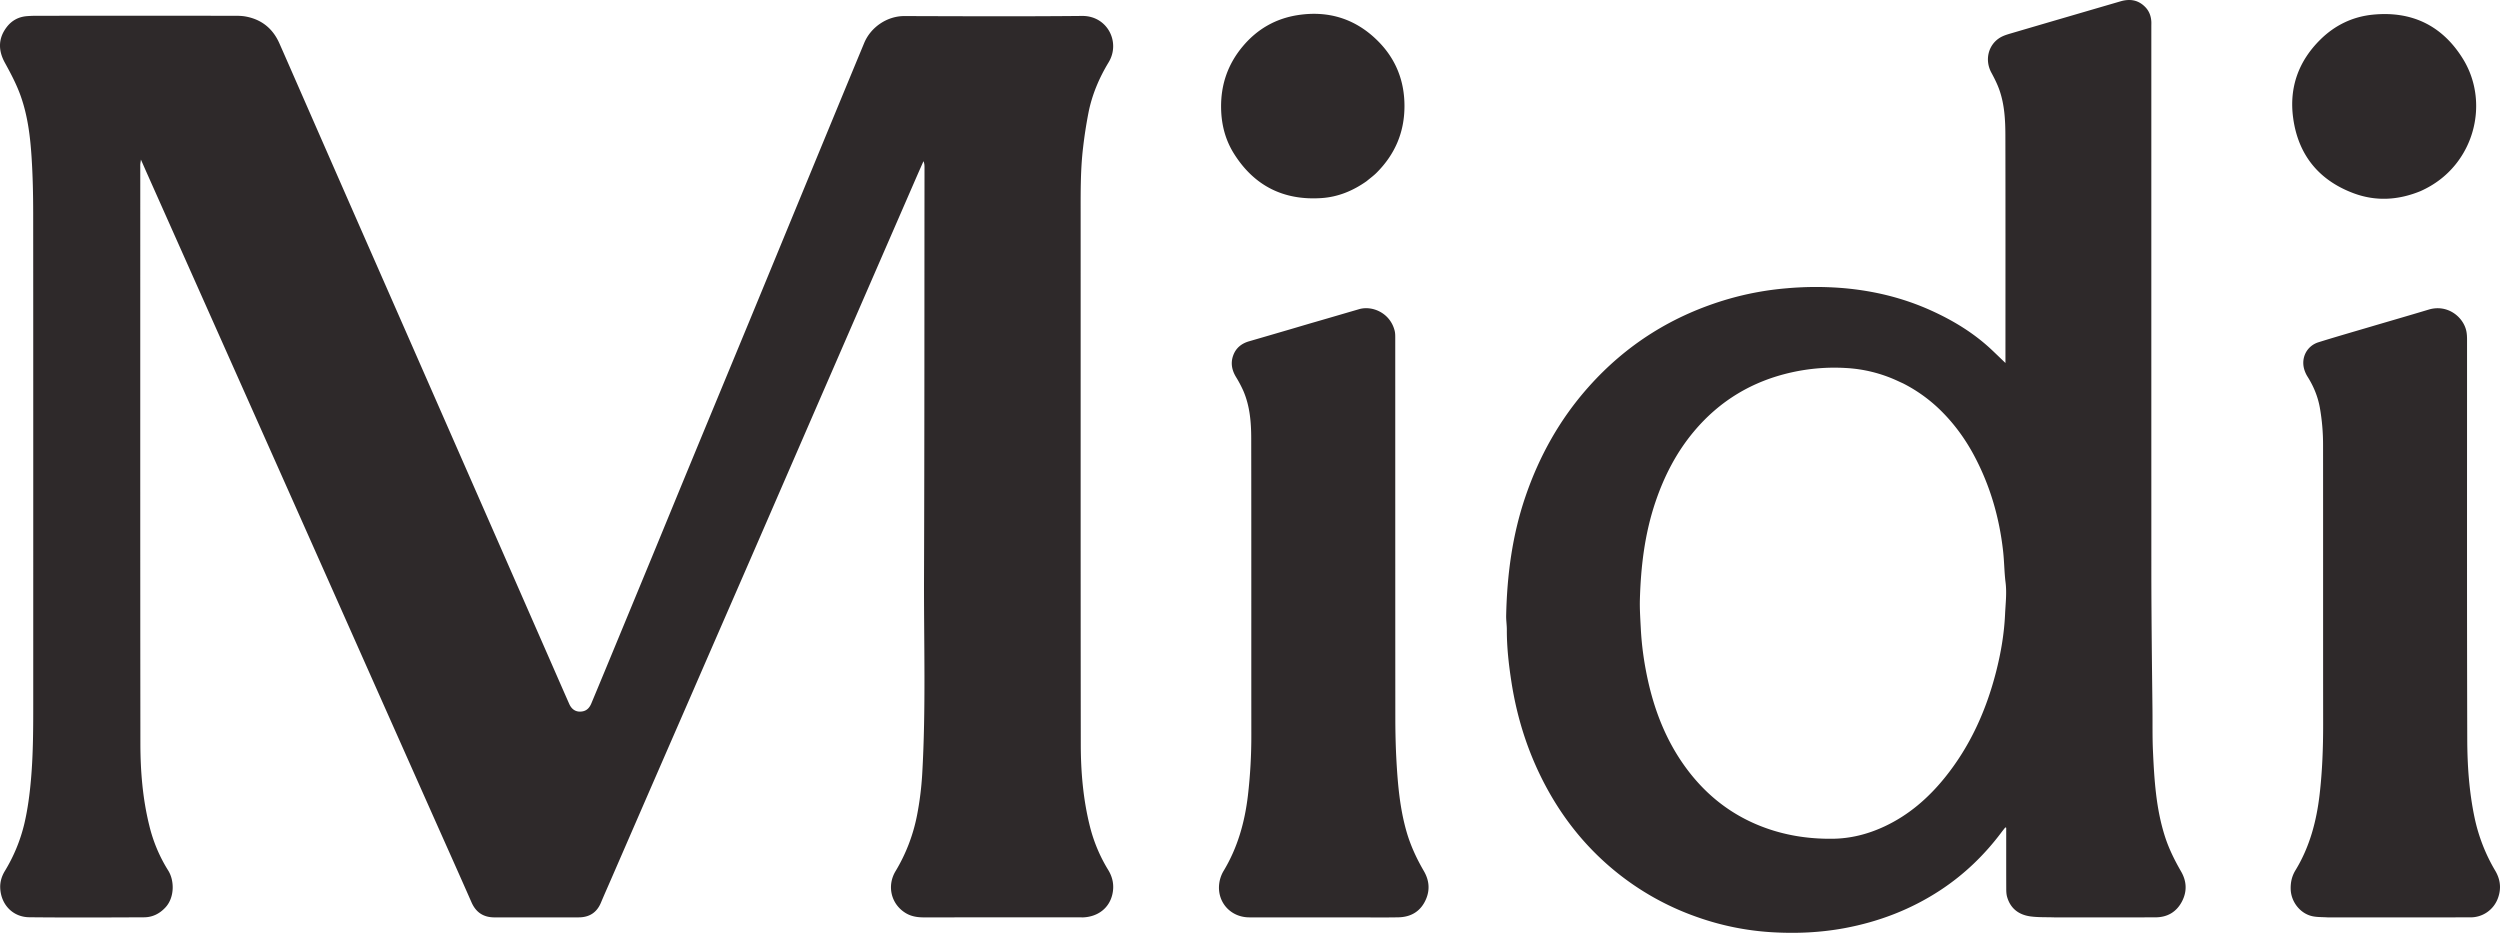 <svg xmlns="http://www.w3.org/2000/svg" width="268" height="101" fill="none"><path fill="#2E292A" d="M74.463 73.673c-1.188 2.736-2.366 5.427-3.537 8.12-1.807 4.15-3.61 8.303-5.415 12.456-.365.841-.74 1.679-1.094 2.525-.446 1.066-1.254 1.566-2.386 1.568-3 .003-6.002-.002-9.002.002-1.185.002-2.001-.517-2.485-1.62-1.354-3.08-2.733-6.15-4.101-9.224l-6.791-15.26c-1.467-3.298-2.931-6.598-4.399-9.895-2.081-4.677-4.163-9.354-6.247-14.03-2.157-4.844-4.317-9.686-6.475-14.53l-6.898-15.48-.526-1.195c-.036.257-.058.377-.068.498-.008.102-.002.205-.002.307 0 20.591-.01 41.182.012 61.772.003 2.998.244 5.986.98 8.91a16.146 16.146 0 0 0 1.998 4.715c.686 1.086.69 2.891-.275 3.946-.627.686-1.397 1.073-2.309 1.077-4.103.018-8.207.038-12.31-.006C1.388 98.31.1 96.993.023 95.187c-.027-.633.155-1.248.491-1.805a17.56 17.56 0 0 0 2.093-5.07c.374-1.59.58-3.202.72-4.828.243-2.813.236-5.63.236-8.448 0-17.398.006-34.796-.006-52.194-.002-2-.044-4.004-.173-6-.143-2.216-.413-4.421-1.161-6.537C1.779 9.048 1.157 7.88.519 6.717-.203 5.4-.21 4.1.739 2.88c.538-.692 1.263-1.078 2.14-1.148.366-.03.734-.041 1.1-.041 7.002-.003 14.005-.004 21.007 0 .447.001.903-.003 1.34.077 1.708.313 2.918 1.284 3.623 2.876.71 1.604 1.41 3.212 2.115 4.819 1.744 3.978 3.486 7.957 5.231 11.934 1.893 4.314 3.79 8.626 5.684 12.94l5.139 11.708 5.63 12.829 5.11 11.655c.72 1.643 1.436 3.288 2.162 4.93.285.642.783.914 1.417.803.497-.086.773-.423.955-.858.457-1.091.91-2.184 1.363-3.277 1.754-4.24 3.51-8.48 5.26-12.722 1.338-3.242 2.667-6.488 4.007-9.73 2.094-5.07 4.198-10.137 6.293-15.207 1.947-4.712 3.886-9.428 5.83-14.14 2.163-5.242 4.323-10.483 6.496-15.72.705-1.698 2.46-2.892 4.315-2.886 6.349.02 12.699.05 19.047-.013 2.7-.026 4.15 2.808 2.84 4.973-1.022 1.688-1.785 3.49-2.165 5.43a49.636 49.636 0 0 0-.576 3.74c-.274 2.316-.258 4.645-.257 6.973.005 18.995-.009 37.989.015 56.983.003 2.957.256 5.903.98 8.788a16.63 16.63 0 0 0 1.961 4.665c.507.829.658 1.716.436 2.645-.344 1.439-1.522 2.349-3.07 2.435-.101.006-.204 0-.306 0-5.614 0-11.228 0-16.842.002-.66 0-1.301-.096-1.88-.433-1.589-.928-2.105-2.902-1.138-4.518a18.435 18.435 0 0 0 2.299-5.965c.29-1.48.476-2.974.563-4.481.403-7.01.169-14.026.192-21.039.05-14.633.038-29.267.052-43.9 0-.235 0-.47-.11-.726-.26.587-.52 1.172-.777 1.76-3.091 7.106-6.183 14.212-9.272 21.32-2.83 6.508-5.652 13.019-8.482 19.527-1.993 4.581-3.993 9.16-6.003 13.784ZM220.231 98.343c-.894-.03-1.737.008-2.559-.103-1.246-.169-2.154-.837-2.513-2.102-.076-.27-.088-.565-.089-.848-.008-1.985-.004-3.97-.004-5.956v-.594l-.093-.047c-.13.165-.264.326-.389.493-1.837 2.46-4.015 4.56-6.581 6.244-3.141 2.062-6.574 3.378-10.264 4.066-2.64.491-5.3.599-7.965.428a29.146 29.146 0 0 1-7.801-1.601 29.003 29.003 0 0 1-9.33-5.356c-2.726-2.33-4.939-5.084-6.681-8.22-2.021-3.639-3.301-7.532-3.937-11.644-.287-1.855-.498-3.714-.492-5.595.001-.509-.083-1.018-.072-1.525.094-4.342.655-8.611 2.064-12.74 1.48-4.338 3.67-8.266 6.718-11.706 4.1-4.628 9.13-7.764 15.047-9.486a32.2 32.2 0 0 1 6.225-1.145 35.475 35.475 0 0 1 5.74-.048c3.365.253 6.624 1.015 9.719 2.41 2.414 1.088 4.65 2.447 6.583 4.277.452.428.899.862 1.427 1.368v-.665c0-7.921.01-15.842-.008-23.762-.004-1.61-.092-3.228-.617-4.77-.229-.67-.552-1.314-.89-1.937-.725-1.337-.343-2.978.947-3.752.36-.216.783-.338 1.19-.458 3.903-1.148 7.808-2.286 11.713-3.426.993-.29 1.891-.164 2.646.607.421.43.615.95.655 1.539.012.163.002.327.002.49 0 19.465-.001 38.929.002 58.393 0 2.537.02 5.074.041 7.61.02 2.433.054 4.865.079 7.297.016 1.47-.016 2.943.051 4.411.142 3.115.33 6.228 1.301 9.227.424 1.308 1.035 2.525 1.719 3.713.6 1.042.653 2.134.088 3.212-.595 1.135-1.571 1.691-2.832 1.696-3.593.014-7.186.005-10.84.005Zm-16.209-57.237c-.185-.085-.371-.168-.555-.255a15.11 15.11 0 0 0-5.647-1.404 21.052 21.052 0 0 0-5.76.472c-4.196.936-7.696 3.024-10.468 6.33-1.873 2.234-3.181 4.774-4.115 7.524-1.153 3.39-1.578 6.899-1.68 10.455-.03 1.058.045 2.12.099 3.18.092 1.791.339 3.564.716 5.318.735 3.43 1.988 6.643 4.057 9.495 2.097 2.89 4.778 5.047 8.118 6.354 2.458.962 5.008 1.367 7.641 1.34 1.971-.02 3.822-.495 5.594-1.324 2.582-1.207 4.68-3.024 6.459-5.225 2.699-3.34 4.424-7.164 5.488-11.305.523-2.037.878-4.103.974-6.204.052-1.136.197-2.269.054-3.416-.139-1.109-.139-2.235-.263-3.347-.399-3.602-1.389-7.03-3.097-10.236-.936-1.758-2.093-3.361-3.502-4.765a16.164 16.164 0 0 0-4.113-2.987ZM249.512 98.343c-.566-.035-1.082-.017-1.575-.114-1.331-.262-2.335-1.534-2.375-2.9-.023-.735.128-1.408.514-2.04 1.528-2.504 2.257-5.265 2.59-8.151.288-2.495.377-5 .375-7.51-.01-9.966 0-19.931-.009-29.897a22.726 22.726 0 0 0-.342-4.013c-.216-1.207-.669-2.303-1.317-3.333a3.145 3.145 0 0 1-.371-.831c-.339-1.243.31-2.479 1.543-2.865 1.805-.565 3.624-1.086 5.437-1.622 2.126-.628 4.256-1.24 6.379-1.88 1.99-.598 3.692.762 4.026 2.287.069.315.08.648.08.972.004 14.263-.018 28.525.022 42.788.008 2.826.202 5.655.789 8.441a18.73 18.73 0 0 0 2.215 5.671c.55.934.664 1.914.286 2.935a3.118 3.118 0 0 1-2.961 2.06c-4.531.004-9.062.002-13.593.002h-1.713ZM141.087 34.486c1.571-.453 3.093-.902 4.616-1.345 1.382-.402 3.313.378 3.803 2.308.07.273.065.568.065.853.003 13.525-.001 27.05.008 40.576.001 1.591.036 3.185.126 4.774.143 2.5.367 4.993 1.053 7.421.431 1.525 1.088 2.943 1.881 4.305.559.961.669 1.97.237 2.993-.548 1.298-1.585 1.938-2.971 1.965-1.591.03-3.183.007-4.775.007-3.735 0-7.47.005-11.205-.002-2.054-.004-3.526-1.704-3.209-3.731.068-.433.229-.878.455-1.253 1.503-2.493 2.267-5.215 2.606-8.085a55.21 55.21 0 0 0 .366-6.529c-.007-10.579.006-21.157-.012-31.736-.003-1.735-.141-3.47-.839-5.094a12.665 12.665 0 0 0-.8-1.51c-.435-.724-.584-1.481-.299-2.282.287-.808.887-1.295 1.703-1.532 1.523-.441 3.046-.886 4.568-1.332.858-.252 1.716-.51 2.623-.77ZM259.508 20.476c-2.398.99-4.81 1.13-7.19.244-3.734-1.39-5.954-4.109-6.493-8.083-.442-3.265.584-6.09 2.92-8.396 1.554-1.533 3.444-2.454 5.63-2.67 4.188-.412 7.456 1.179 9.66 4.752 2.169 3.518 1.791 8.122-.827 11.338-.997 1.224-2.225 2.146-3.7 2.815ZM146.508 19.416c-1.48 1.047-3.072 1.699-4.839 1.818-4.063.274-7.225-1.311-9.393-4.77-.937-1.496-1.358-3.16-1.375-4.949-.024-2.48.739-4.652 2.32-6.541 1.556-1.86 3.544-2.995 5.928-3.358 3.344-.51 6.264.44 8.636 2.854 1.866 1.899 2.78 4.225 2.775 6.915-.004 2.808-1.025 5.169-2.992 7.136-.315.316-.682.58-1.06.895Z"/></svg>